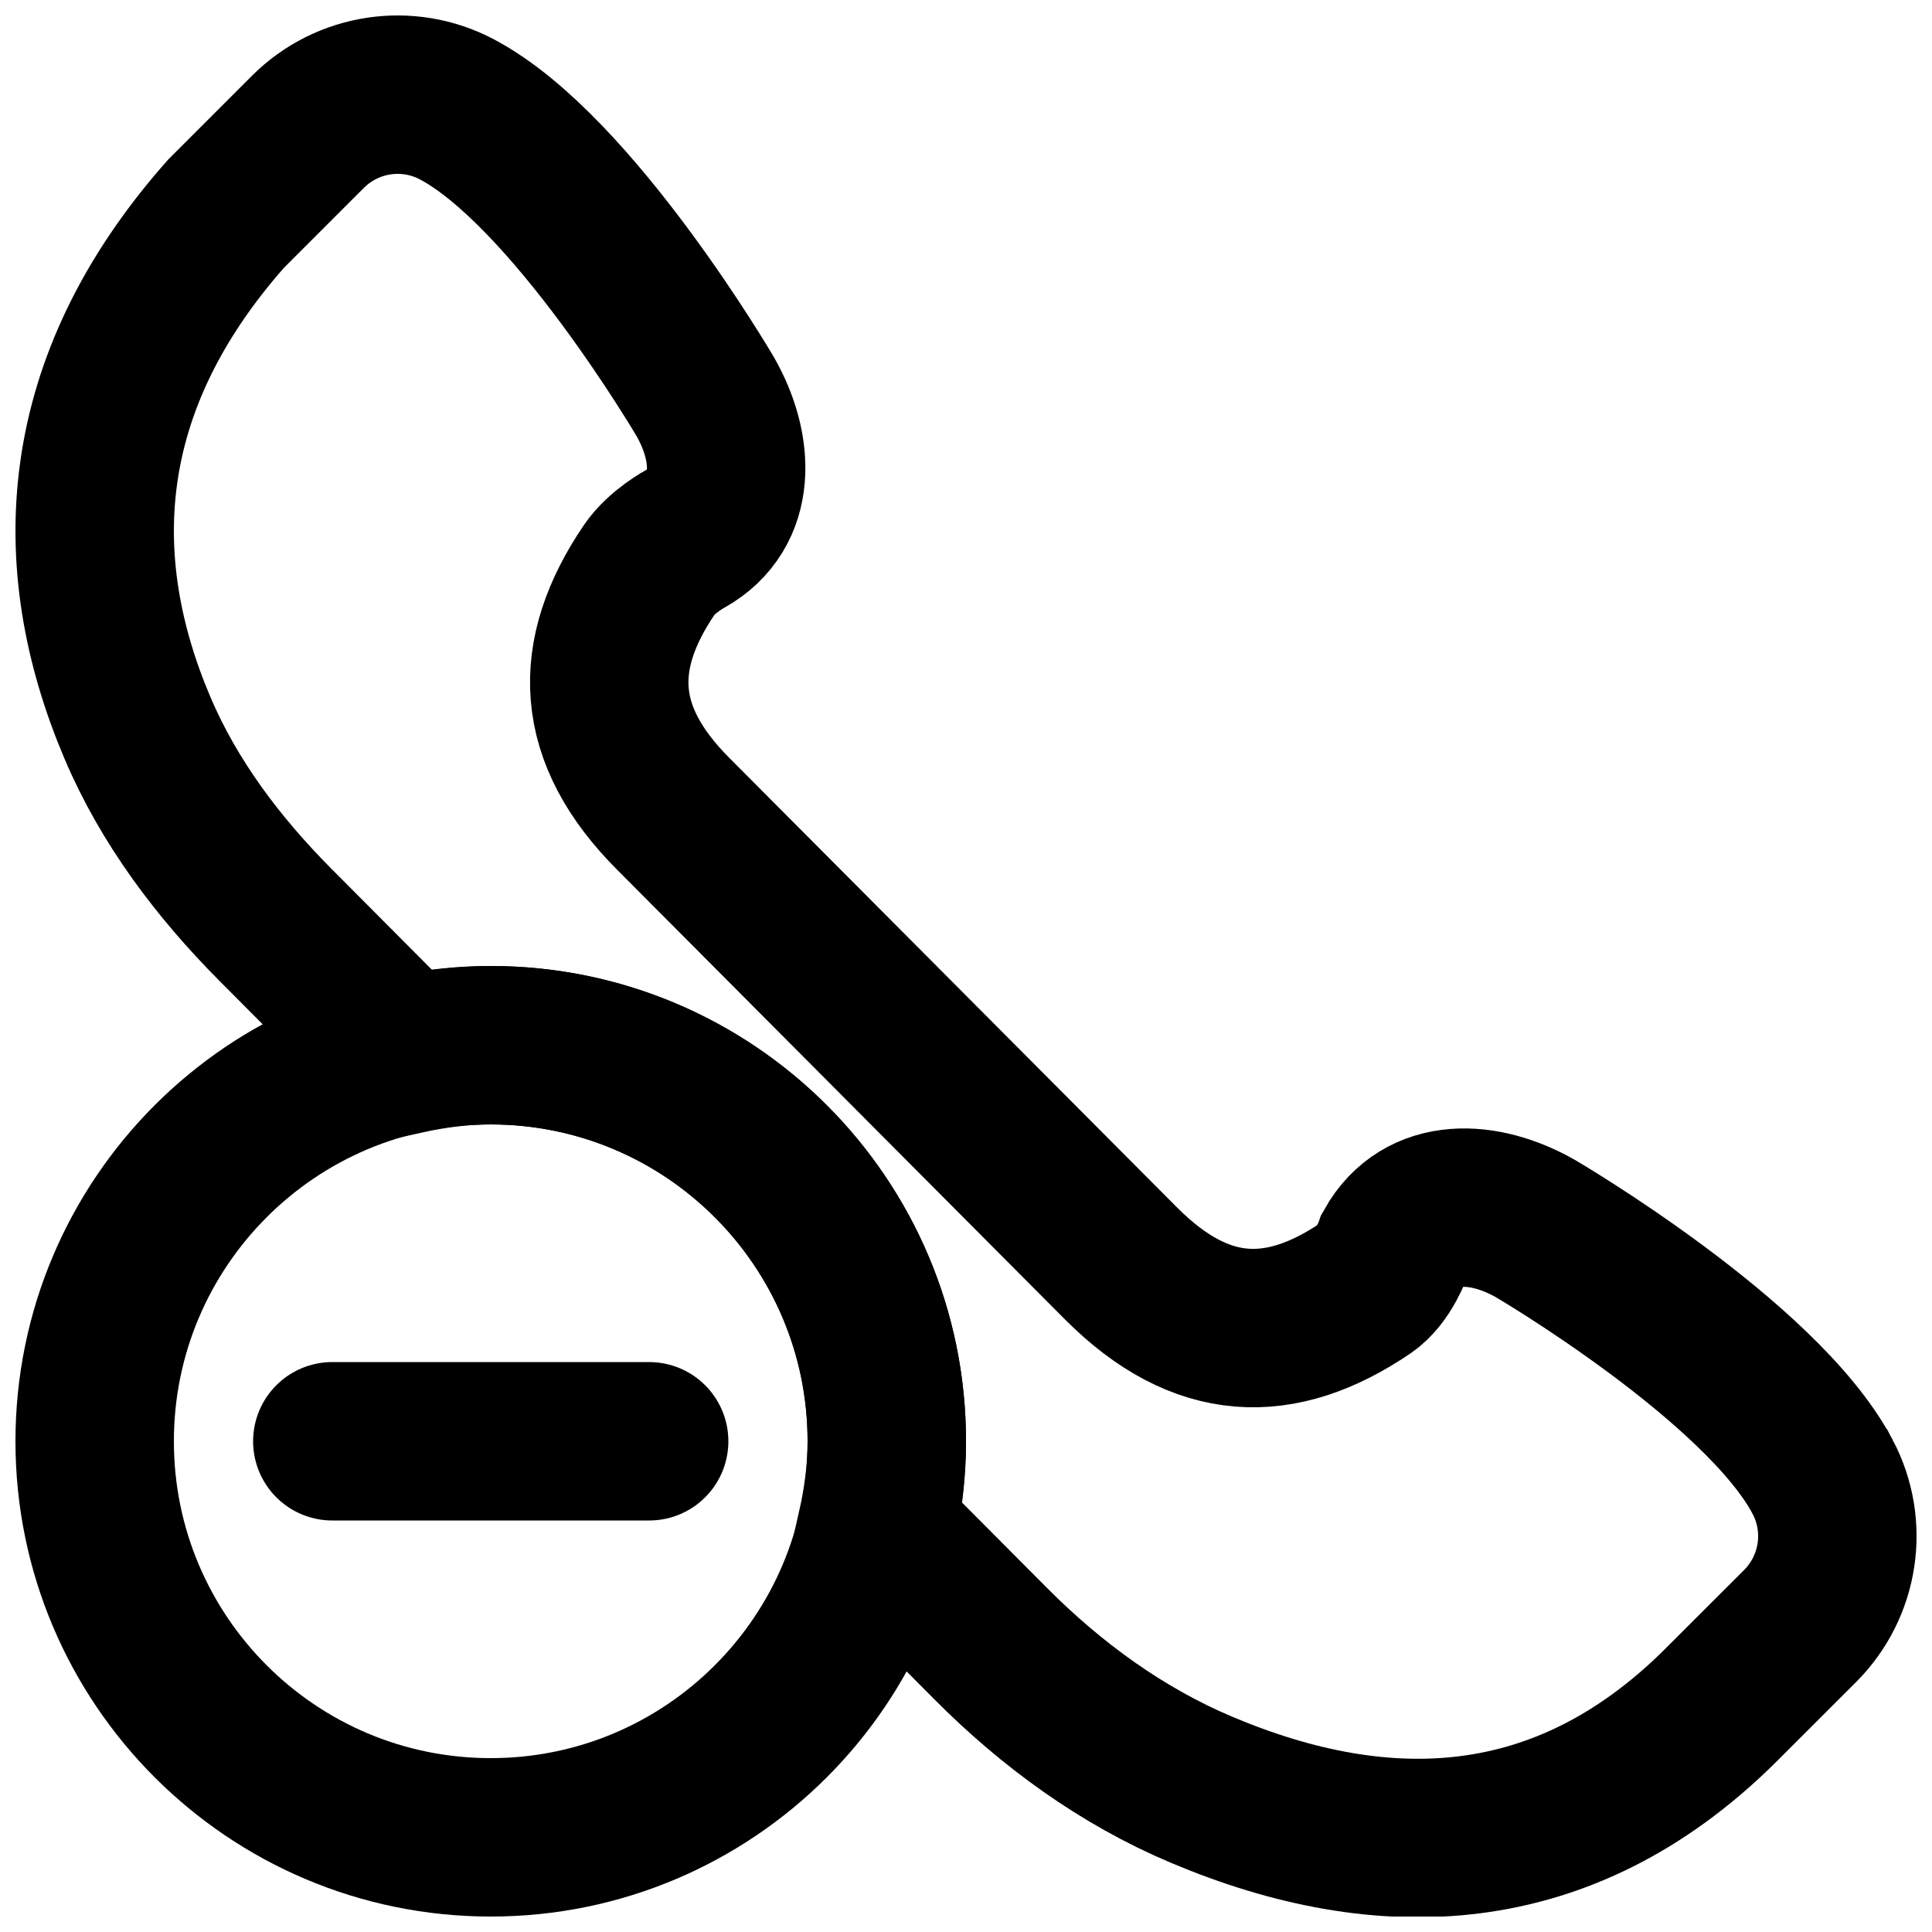 <?xml version="1.0" encoding="UTF-8"?>
<!-- Uploaded to: SVG Find, www.svgfind.com, Generator: SVG Find Mixer Tools -->
<svg width="800px" height="800px" version="1.1" viewBox="144 144 512 512" xmlns="http://www.w3.org/2000/svg">
 <defs>
  <clipPath id="b">
   <path d="m148.09 183h468.91v468.9h-468.91z"/>
  </clipPath>
  <clipPath id="a">
   <path d="m148.09 148.09h503.81v503.81h-503.81z"/>
  </clipPath>
 </defs>
 <g clip-path="url(#b)">
  <path transform="matrix(20.992 0 0 20.992 169.09 169.09)" d="m10 17c0 2.761-2.239 5-5 5-2.761 0-5-2.239-5-5 0-2.761 2.239-5 5-5 2.761 0 5 2.239 5 5z" fill="none" stroke="#000000" stroke-width="2"/>
 </g>
 <path transform="matrix(20.992 0 0 20.992 169.09 169.09)" d="m7 17h-4" fill="none" stroke="#000000" stroke-linecap="round" stroke-width="2"/>
 <g clip-path="url(#a)">
  <path transform="matrix(20.992 0 0 20.992 169.09 169.09)" d="m21.814 17.448c-0.773-1.462-3.625-3.133-3.625-3.133-0.646-0.368-1.424-0.409-1.793 0.247 0 0-0.116 0.345-0.352 0.505-1.077 0.729-2.074 0.701-3.081-0.306l-5.657-5.68c-1.007-1.007-1.035-2.004-0.306-3.081 0.16-0.236 0.461-0.396 0.461-0.396 0.655-0.368 0.615-1.147 0.247-1.792 0 0-1.672-2.852-3.134-3.626-0.621-0.329-1.385-0.214-1.882 0.283l-1.034 1.034c-1.906 2.154-2.006 4.398-1.119 6.488 0.398 0.939 1.023 1.765 1.742 2.488l1.638 1.646c0.349-0.077 0.709-0.125 1.081-0.125 2.762 0 5 2.239 5 5 0 0.381-0.051 0.748-0.131 1.105l1.446 1.453c0.766 0.77 1.657 1.419 2.658 1.841 2.302 0.972 4.569 0.887 6.524-1.035l1.034-1.033c0.497-0.498 0.612-1.261 0.283-1.883zm0 0" fill="none" stroke="#000000" stroke-linecap="round" stroke-width="2"/>
 </g>
</svg>